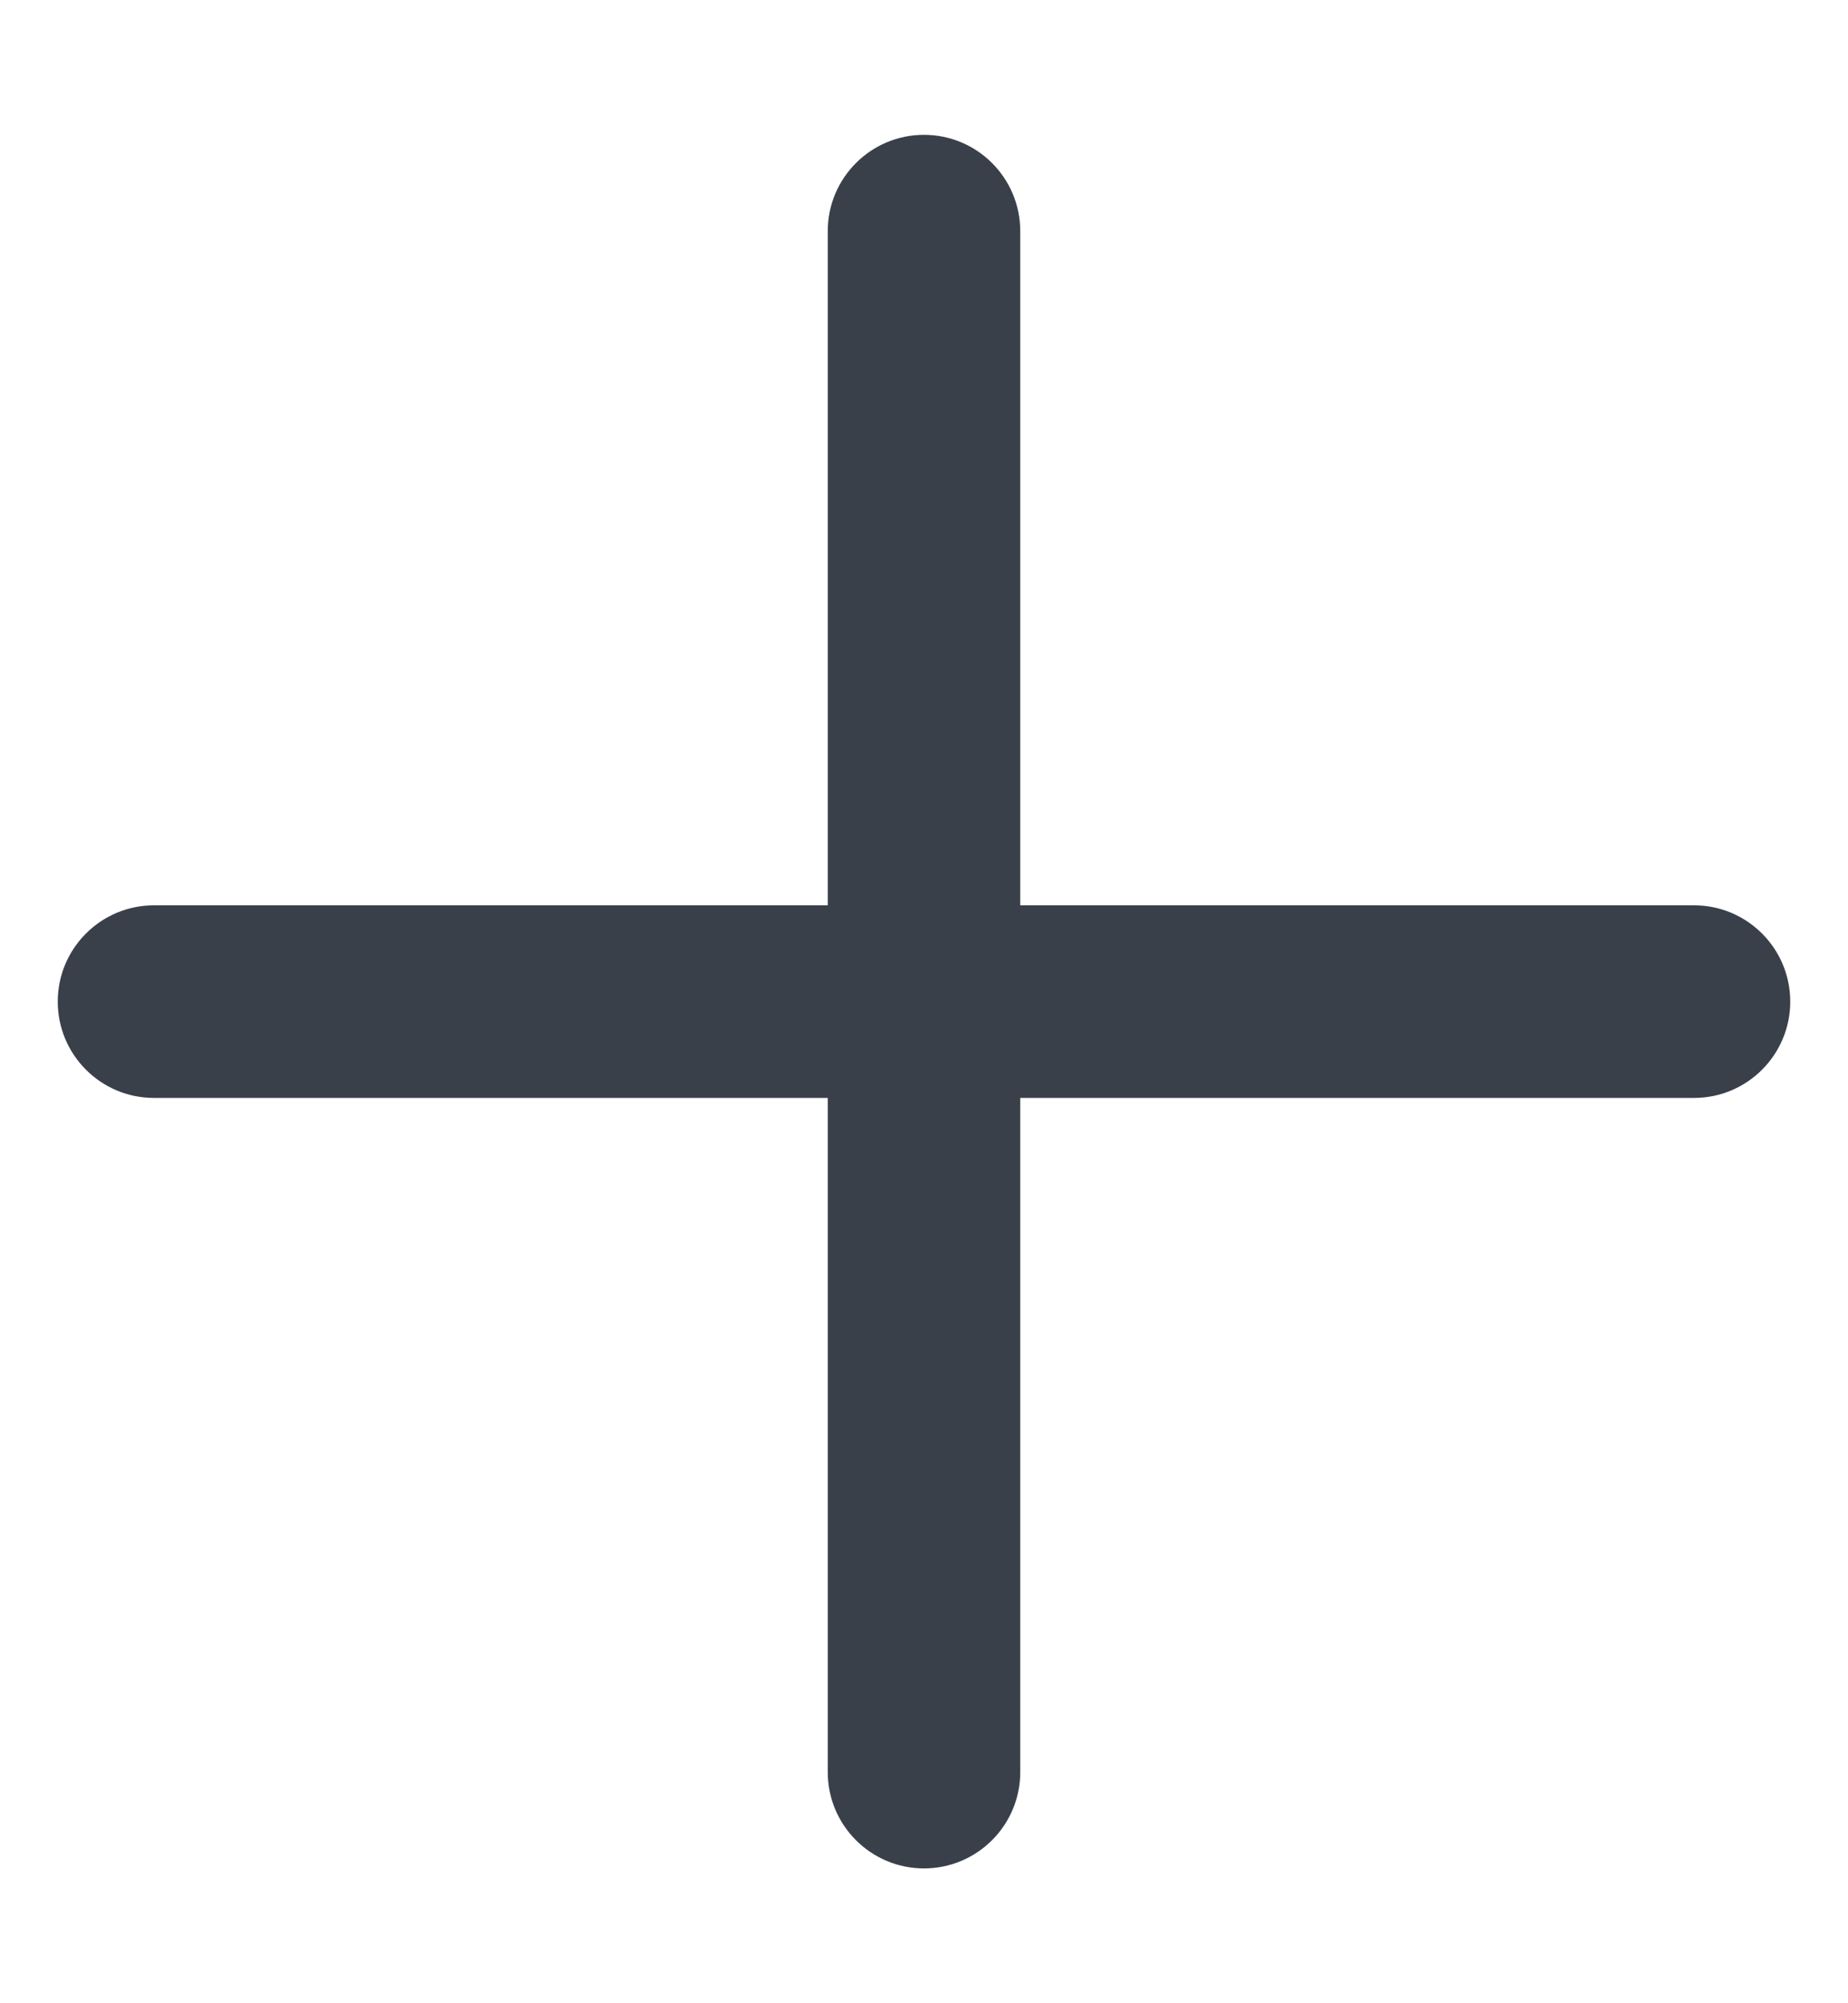 <svg width="12" height="13" viewBox="0 0 12 13" fill="none" xmlns="http://www.w3.org/2000/svg">
<path fill-rule="evenodd" clip-rule="evenodd" d="M6 0.875C6.345 0.875 6.625 1.155 6.625 1.5V5.875L11 5.875C11.345 5.875 11.625 6.155 11.625 6.5C11.625 6.845 11.345 7.125 11 7.125H6.625V11.5C6.625 11.845 6.345 12.125 6 12.125C5.655 12.125 5.375 11.845 5.375 11.5V7.125H1C0.655 7.125 0.375 6.845 0.375 6.5C0.375 6.155 0.655 5.875 1 5.875L5.375 5.875V1.5C5.375 1.155 5.655 0.875 6 0.875Z" fill="#3A404A"/>
</svg>

